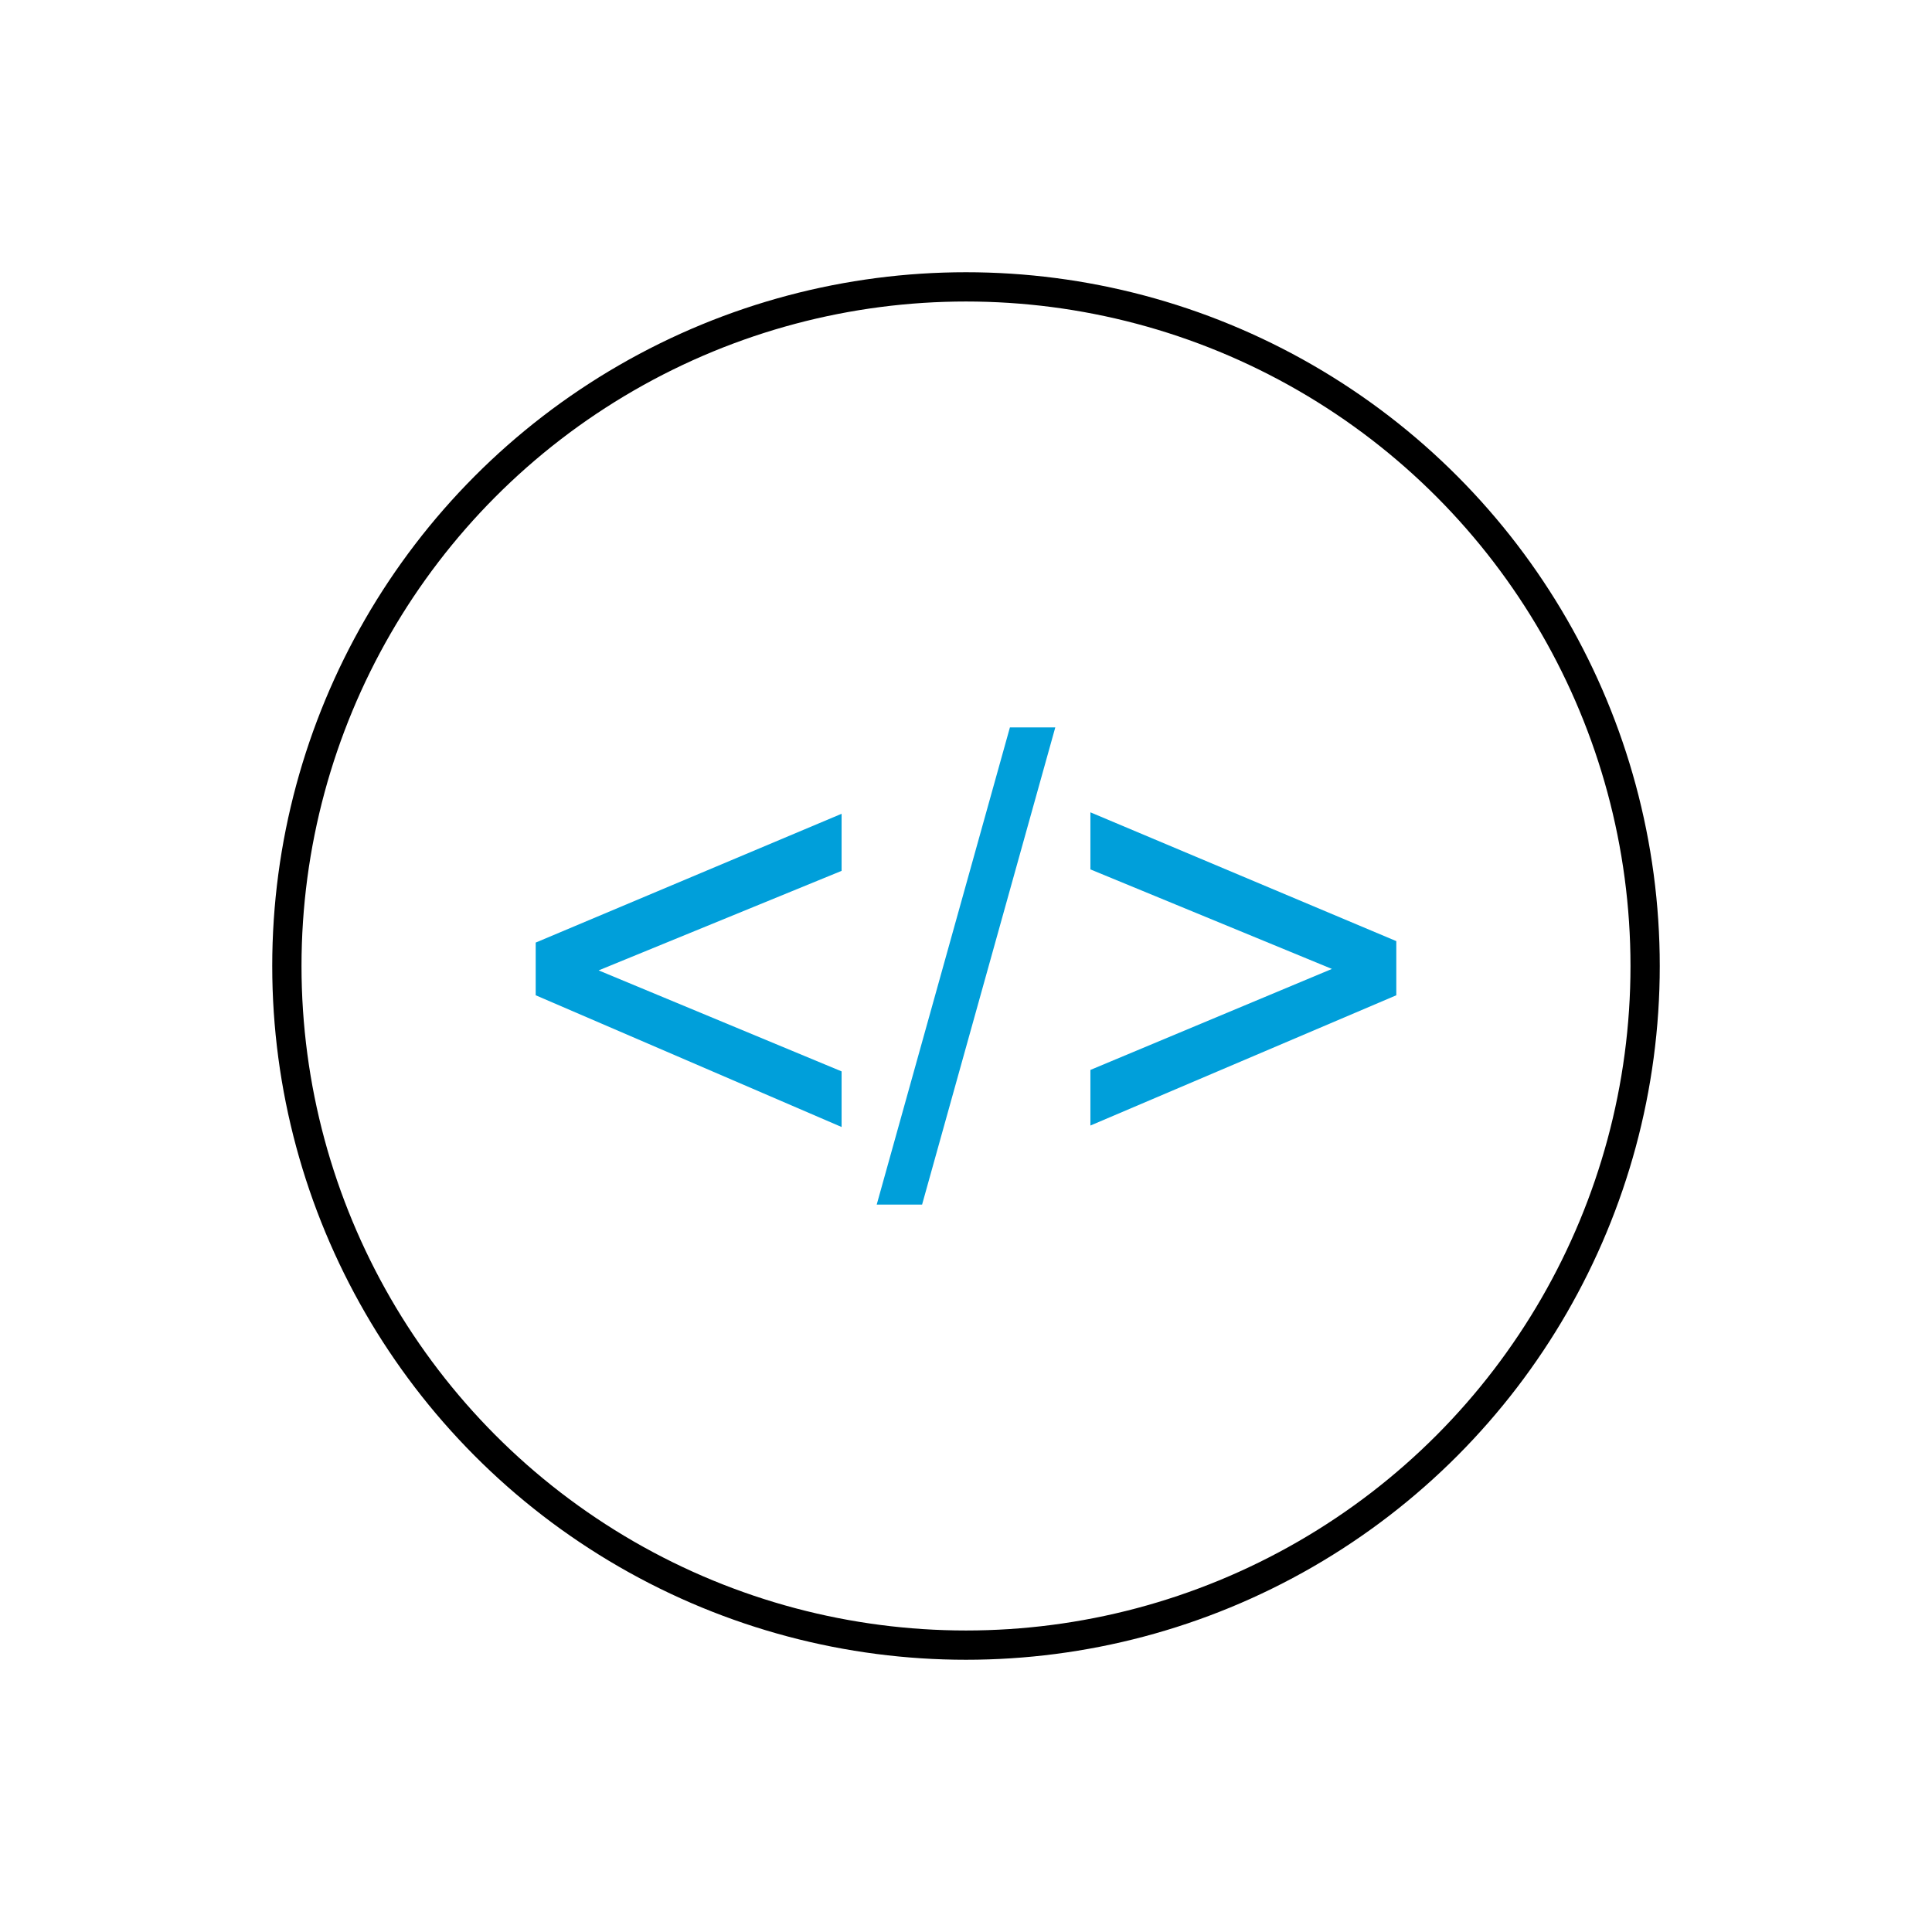 <?xml version="1.0" encoding="utf-8"?>
<!-- Generator: Adobe Illustrator 23.0.1, SVG Export Plug-In . SVG Version: 6.00 Build 0)  -->
<svg version="1.1" id="Layer_1" xmlns="http://www.w3.org/2000/svg" xmlns:xlink="http://www.w3.org/1999/xlink" x="0px" y="0px"
	 viewBox="0 0 132 132" style="enable-background:new 0 0 132 132;" xml:space="preserve">
<style type="text/css">
	.st0{fill:none;stroke:#000000;stroke-width:2;stroke-miterlimit:10;}
	.st1{fill:none;stroke:#000000;stroke-width:2;stroke-linecap:round;stroke-linejoin:round;stroke-miterlimit:10;}
	.st2{fill:none;stroke:#009FDA;stroke-width:2;stroke-linecap:round;stroke-linejoin:round;stroke-miterlimit:10;}
	.st3{fill:#FFFFFF;}
	.st4{fill:#FFFFFF;stroke:#000000;stroke-width:2;stroke-linecap:round;stroke-linejoin:round;stroke-miterlimit:10;}
	.st5{fill:#009FDA;stroke:#000000;stroke-width:2;stroke-linecap:round;stroke-linejoin:round;stroke-miterlimit:10;}
	.st6{fill:#009FDA;}
	.st7{fill:none;stroke:#FFFFFF;stroke-width:2;stroke-linecap:round;stroke-linejoin:round;stroke-miterlimit:10;}
</style>
<g>
	<circle class="st1" cx="66" cy="66" r="46.4"/>
	<g>
		<path class="st6" d="M36.6,68v-3.6l20.9-8.8v3.9l-16.6,6.8l16.6,6.9v3.8L36.6,68z"/>
		<path class="st6" d="M59.9,82.3L69,49.7h3.1L63,82.3H59.9z"/>
		<path class="st6" d="M95.4,68l-20.9,8.9v-3.8l16.5-6.9l-16.5-6.8v-3.9l20.9,8.8V68z"/>
	</g>
</g>
</svg>
